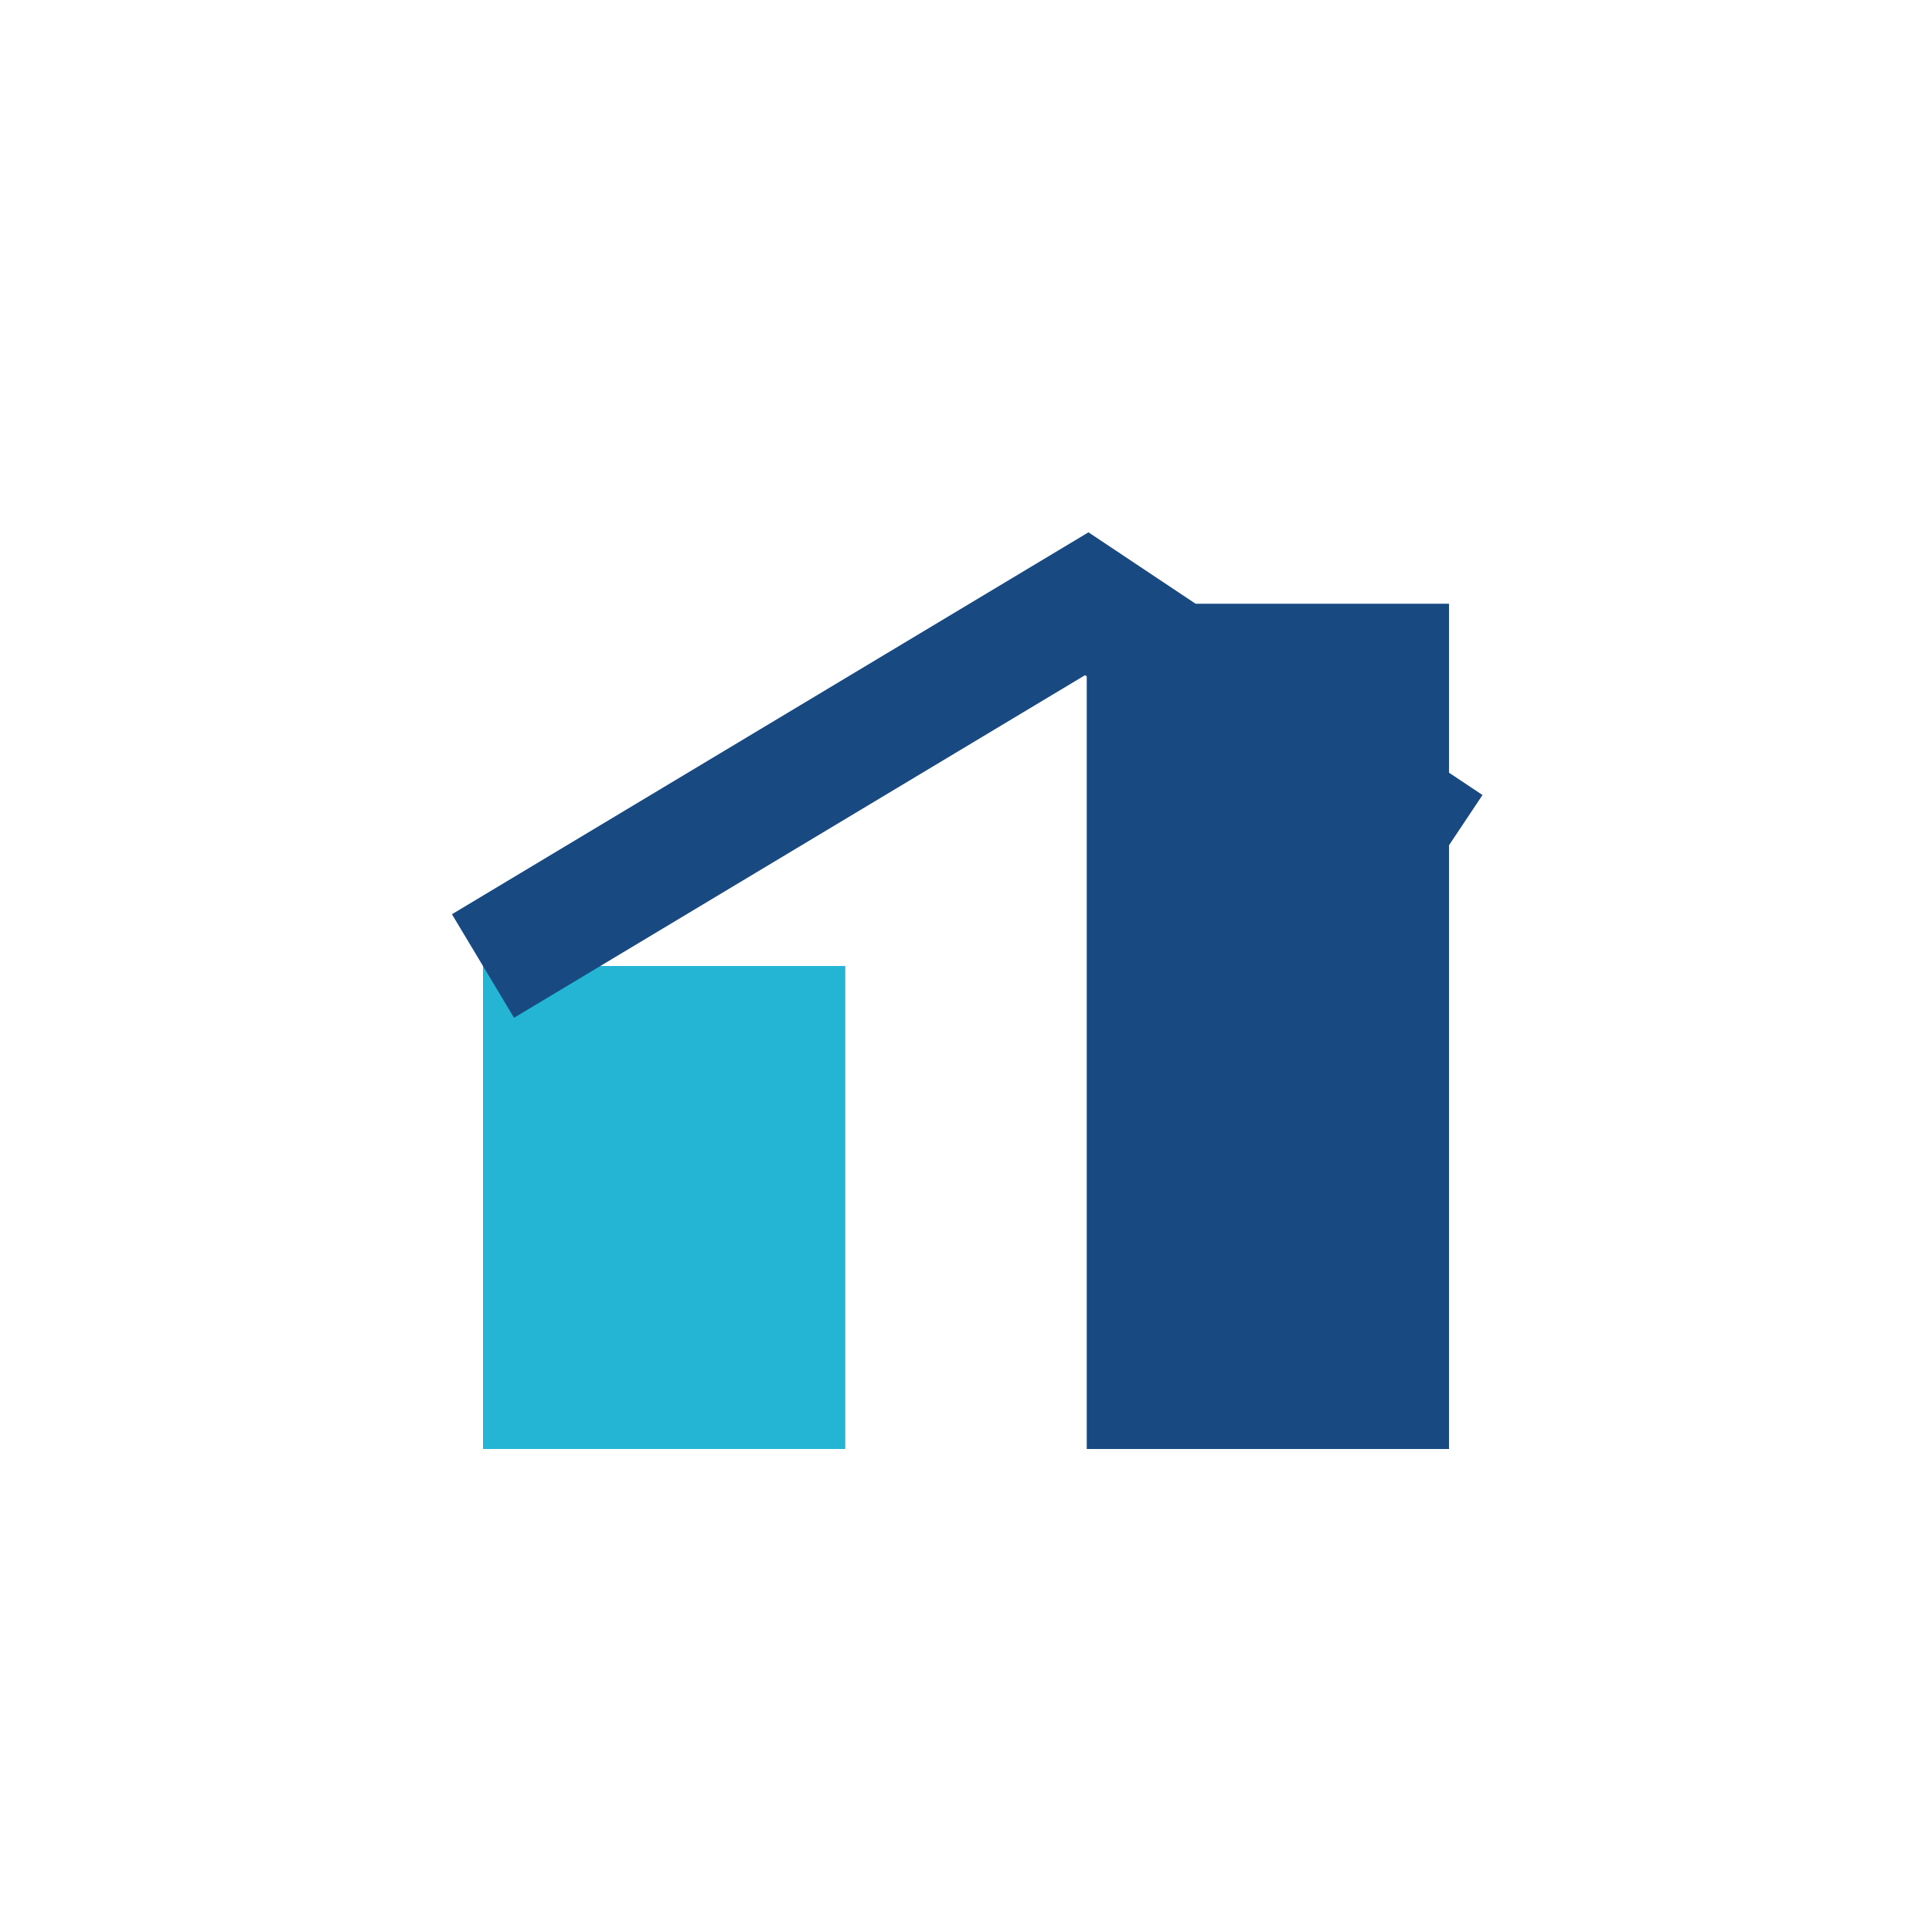 <?xml version="1.0" encoding="UTF-8"?>
<svg xmlns="http://www.w3.org/2000/svg" width="32" height="32" viewBox="0 0 32 32"><rect x="8" y="16" width="6" height="8" fill="#23B5D3"/><rect x="18" y="10" width="6" height="14" fill="#184980"/><path d="M8 16l10-6 6 4" fill="none" stroke="#184980" stroke-width="2"/></svg>